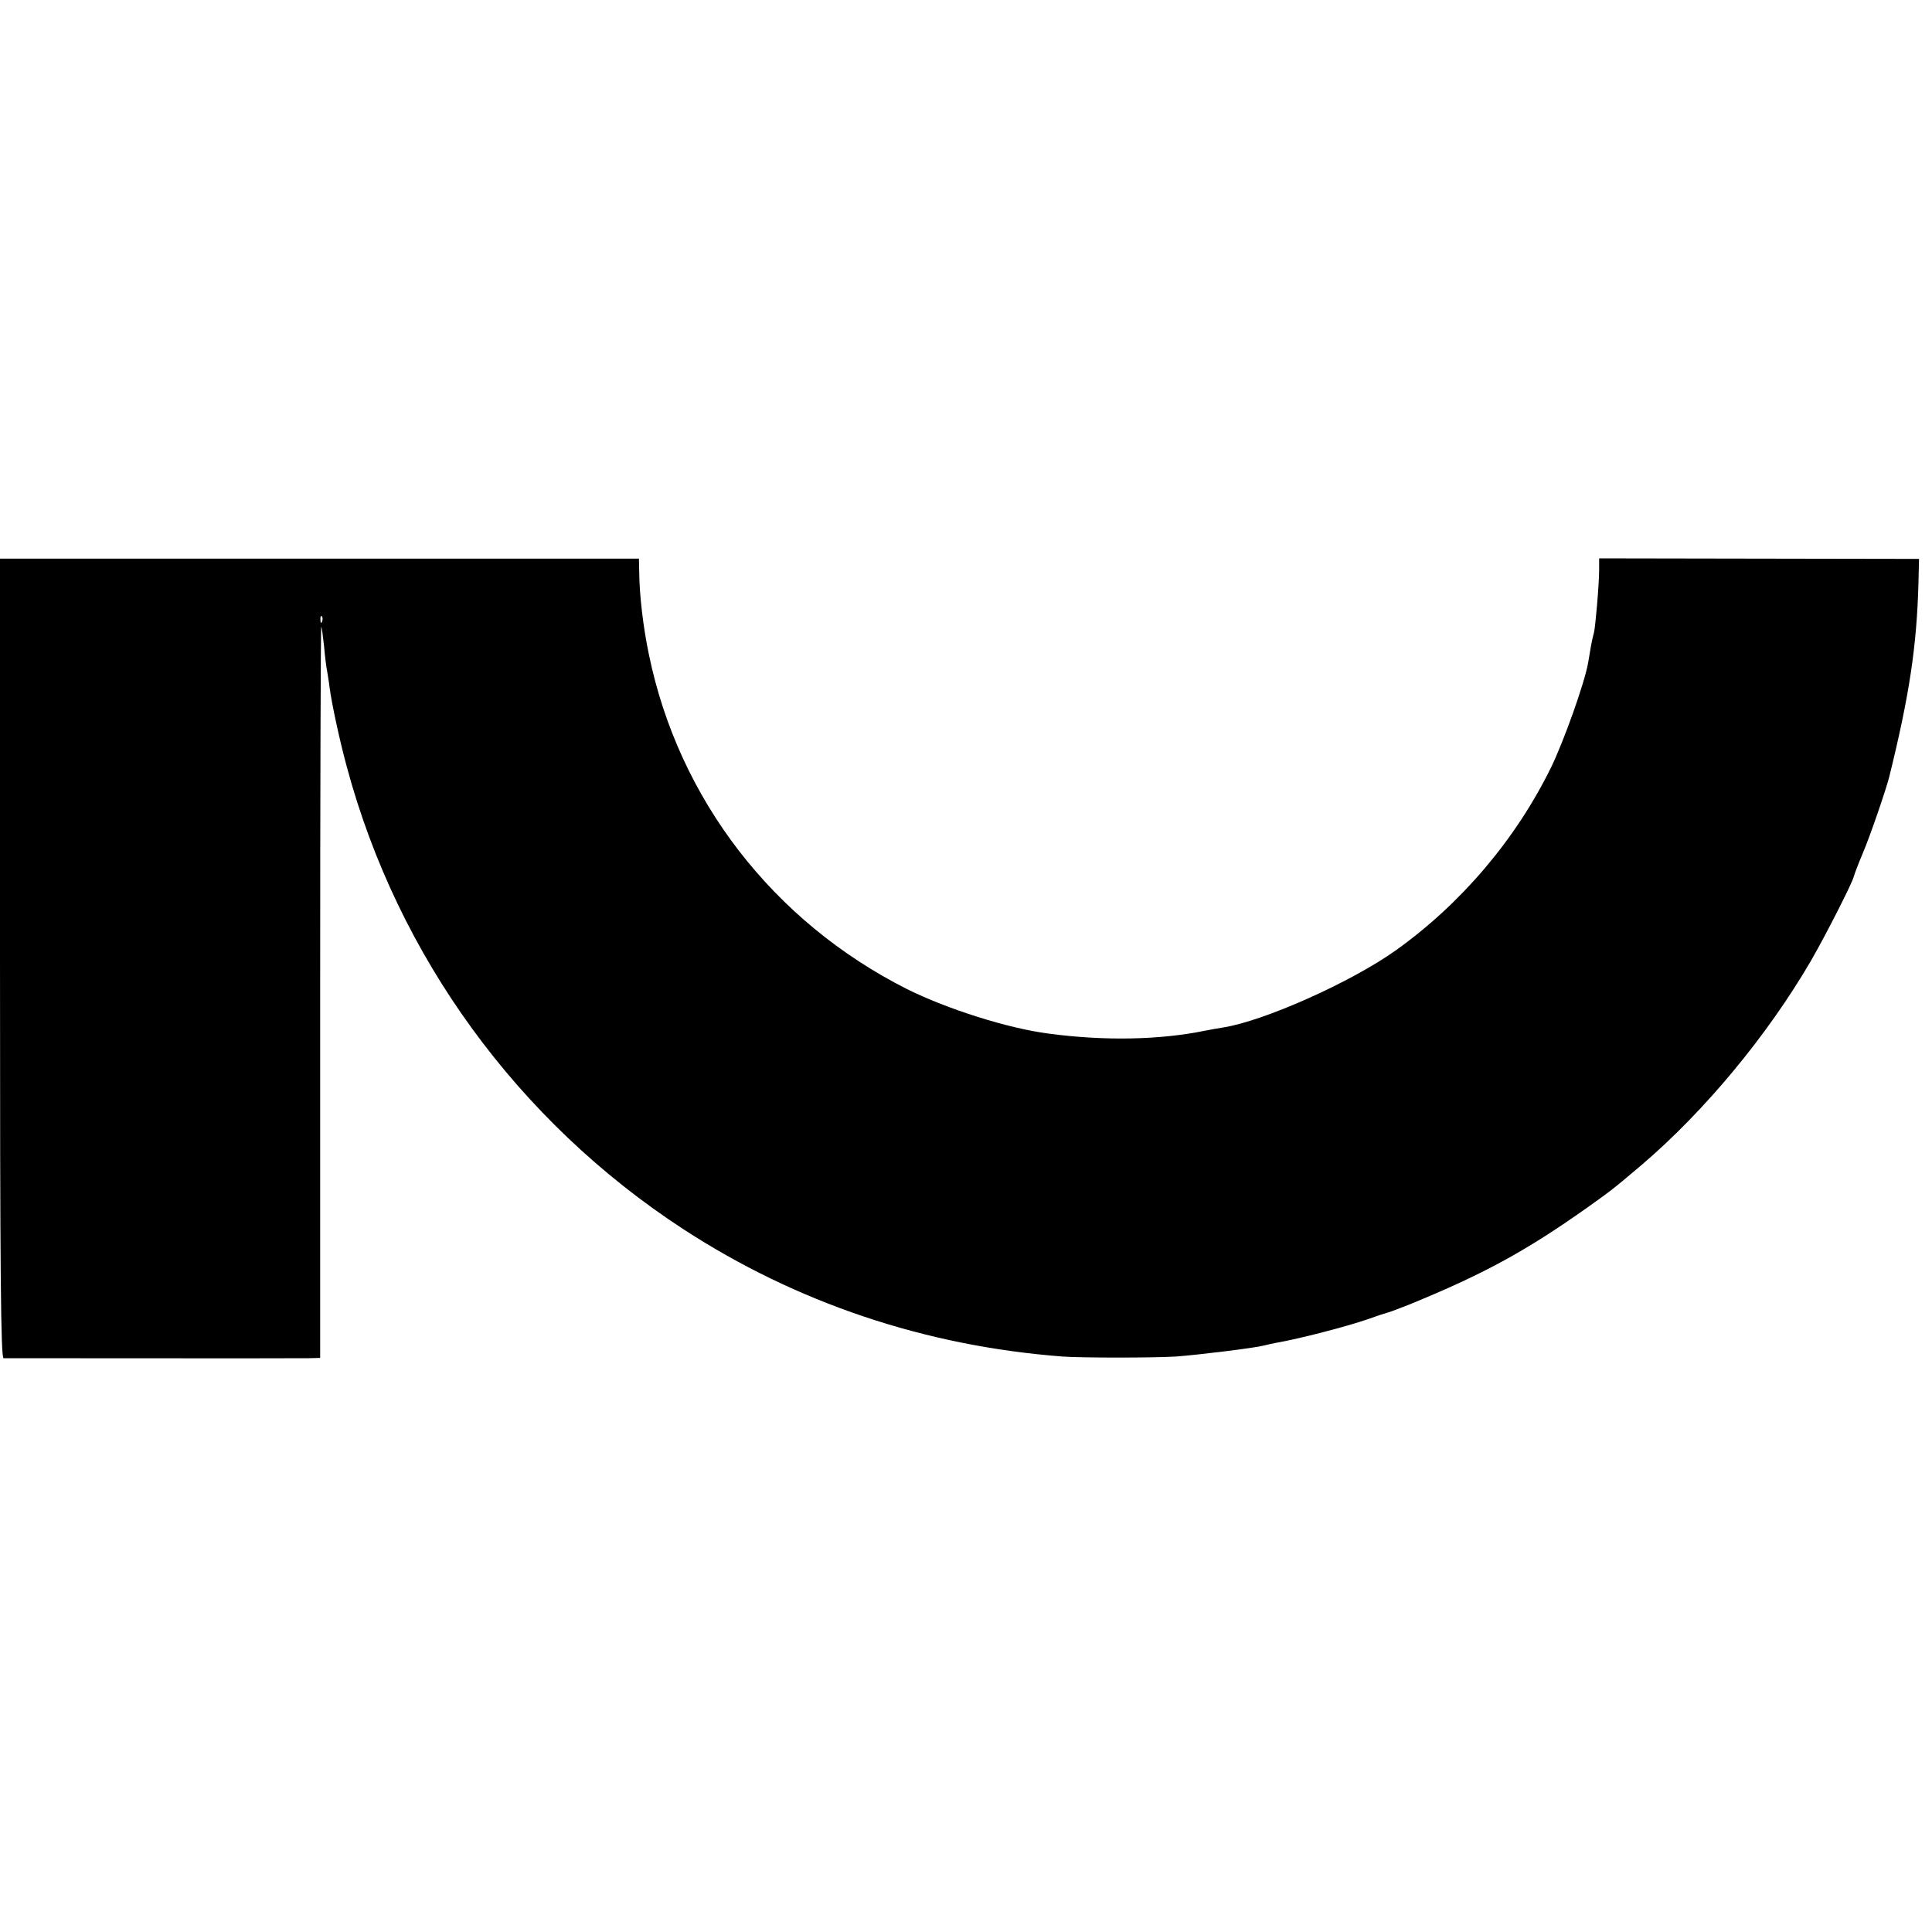 <?xml version="1.0" standalone="no"?>
<!DOCTYPE svg PUBLIC "-//W3C//DTD SVG 20010904//EN"
 "http://www.w3.org/TR/2001/REC-SVG-20010904/DTD/svg10.dtd">
<svg version="1.0" xmlns="http://www.w3.org/2000/svg"
 width="700pt" height="700pt" viewBox="0 0 700 700"
 preserveAspectRatio="xMidYMid meet">
<g transform="translate(0,700) scale(0.1,-0.1)"
fill="#000000" stroke="none">
<path d="M0 3528 c0 -1151 3 -1448 13 -1449 19 0 1056 -1 1105 0 l42 1 0 1327
c0 729 2 1324 4 1322 2 -2 6 -33 10 -69 3 -36 8 -76 11 -90 2 -14 7 -41 9 -60
8 -60 36 -191 63 -290 185 -686 619 -1282 1218 -1673 410 -267 876 -424 1375
-462 70 -5 325 -5 410 0 82 6 286 31 320 40 8 2 29 7 45 10 82 14 255 59 330
85 33 12 67 23 75 25 8 2 42 15 75 28 269 110 420 192 645 351 92 66 89 63
200 157 227 194 455 469 612 739 52 90 150 282 155 305 1 5 15 43 32 83 28 66
84 230 96 277 73 295 100 474 106 705 l2 85 -579 1 -580 1 0 -41 c0 -54 -14
-213 -19 -229 -2 -7 -7 -27 -10 -44 -3 -18 -8 -48 -11 -65 -13 -73 -87 -281
-134 -378 -128 -261 -325 -493 -561 -662 -162 -116 -480 -258 -629 -281 -19
-3 -47 -8 -62 -11 -164 -34 -366 -38 -568 -11 -148 19 -368 89 -513 161 -486
245 -828 688 -936 1213 -21 101 -34 213 -35 297 l-1 50 -1157 0 -1158 0 0
-1448z m1167 1220 c-3 -8 -6 -5 -6 6 -1 11 2 17 5 13 3 -3 4 -12 1 -19z"/>
</g>
</svg>
